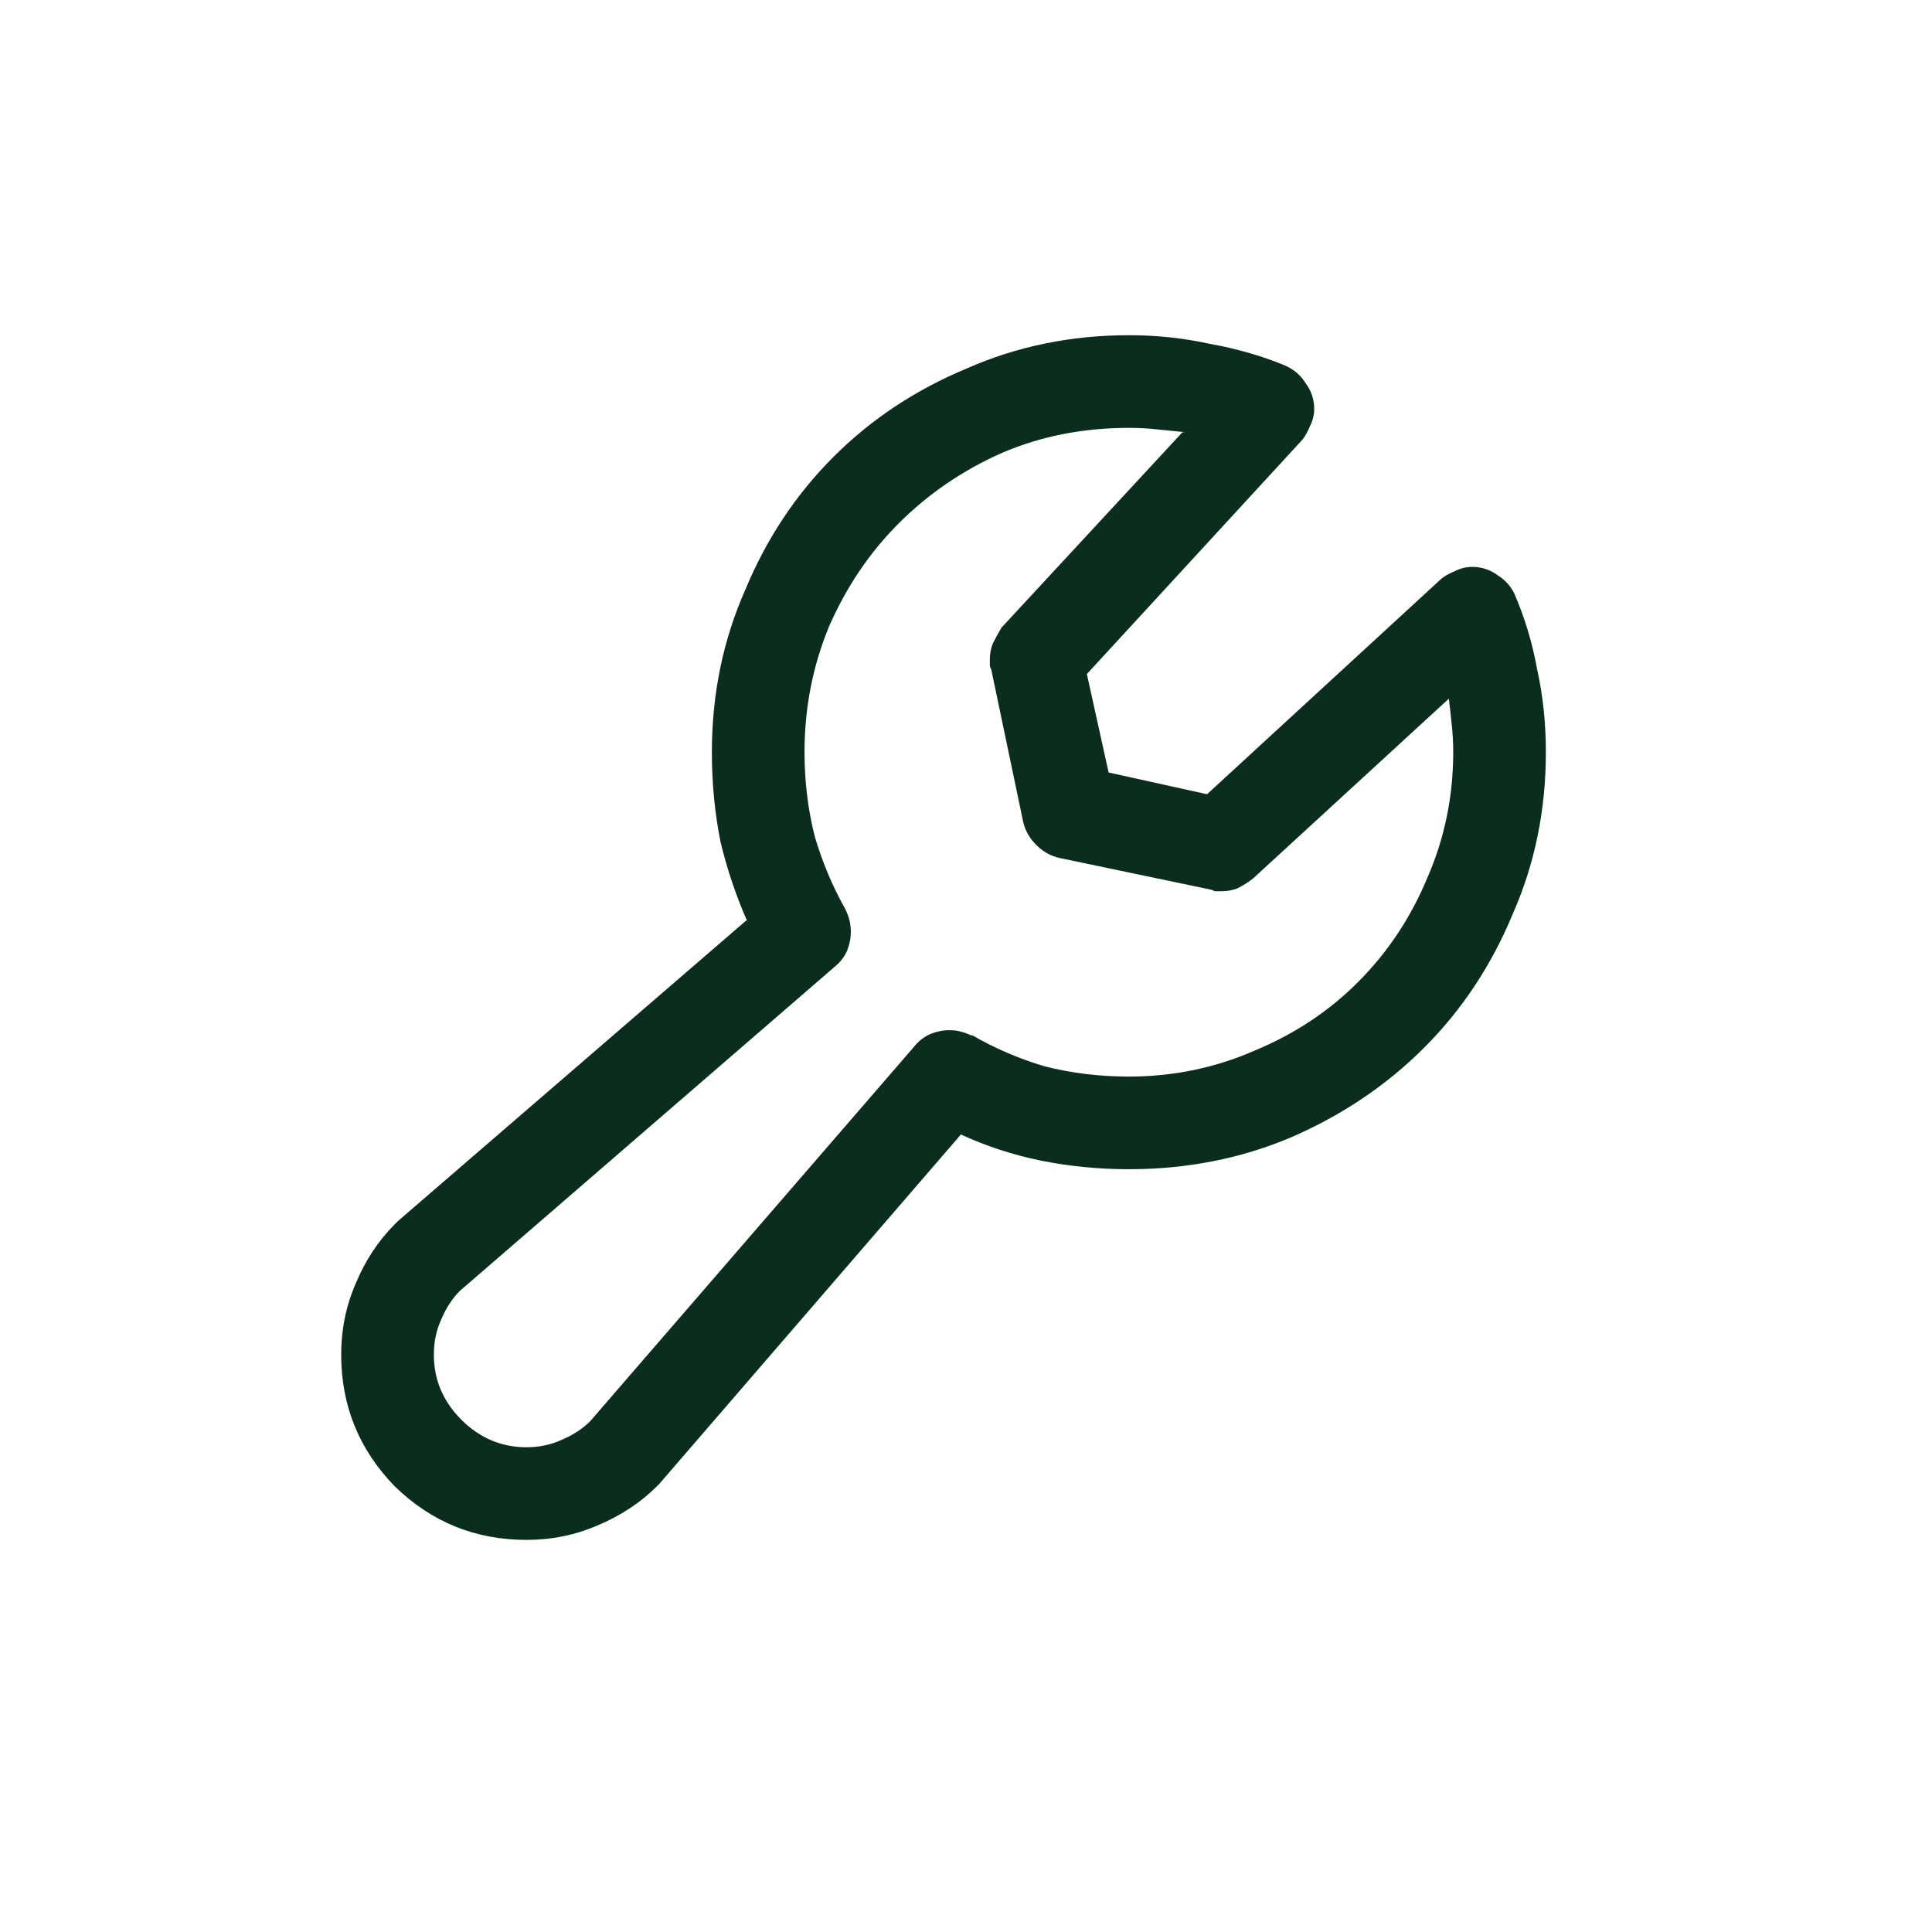 <svg width="43" height="43" viewBox="0 0 43 43" fill="none" xmlns="http://www.w3.org/2000/svg">
<path d="M33.729 13.261L33.697 13.197C33.933 13.734 34.105 14.303 34.213 14.905C34.342 15.485 34.406 16.097 34.406 16.742C34.406 18.031 34.159 19.234 33.665 20.351C33.192 21.49 32.537 22.478 31.699 23.316C30.861 24.154 29.873 24.82 28.734 25.314C27.617 25.787 26.414 26.023 25.125 26.023C24.459 26.023 23.803 25.959 23.159 25.83C22.536 25.701 21.945 25.508 21.387 25.25L14.683 33.016C14.683 33.016 14.673 33.027 14.651 33.049C14.651 33.049 14.64 33.059 14.619 33.081C14.254 33.446 13.813 33.736 13.298 33.951C12.803 34.166 12.277 34.273 11.719 34.273C10.58 34.273 9.602 33.876 8.786 33.081C7.991 32.264 7.594 31.287 7.594 30.148C7.594 29.59 7.701 29.063 7.916 28.569C8.131 28.053 8.421 27.613 8.786 27.248C8.807 27.226 8.818 27.216 8.818 27.216C8.84 27.194 8.85 27.183 8.85 27.183L16.617 20.48L16.649 20.545C16.391 19.965 16.187 19.363 16.037 18.74C15.908 18.096 15.844 17.429 15.844 16.742C15.844 15.453 16.091 14.25 16.585 13.133C17.057 11.994 17.713 11.006 18.551 10.168C19.389 9.33 20.377 8.675 21.515 8.202C22.633 7.708 23.836 7.461 25.125 7.461C25.748 7.461 26.349 7.525 26.93 7.654C27.531 7.761 28.09 7.923 28.605 8.137C28.799 8.223 28.949 8.352 29.056 8.524C29.185 8.696 29.25 8.889 29.25 9.104C29.25 9.233 29.218 9.362 29.153 9.491C29.11 9.598 29.056 9.695 28.992 9.781L24.19 15.002L24.674 17.193L26.865 17.677L32.086 12.875C32.172 12.81 32.268 12.757 32.376 12.714C32.505 12.649 32.634 12.617 32.763 12.617C32.977 12.617 33.171 12.681 33.343 12.81C33.514 12.918 33.643 13.068 33.729 13.261ZM25.125 23.961C26.113 23.961 27.048 23.767 27.928 23.381C28.809 23.015 29.572 22.511 30.217 21.866C30.883 21.2 31.398 20.427 31.764 19.546C32.15 18.665 32.344 17.73 32.344 16.742C32.344 16.527 32.333 16.323 32.311 16.13C32.29 15.915 32.268 15.721 32.247 15.55L27.896 19.546C27.789 19.632 27.671 19.707 27.542 19.771C27.434 19.814 27.316 19.836 27.187 19.836C27.144 19.836 27.101 19.836 27.058 19.836C27.037 19.836 27.005 19.825 26.962 19.803L23.578 19.095C23.385 19.052 23.213 18.955 23.062 18.804C22.912 18.654 22.815 18.482 22.772 18.289L22.063 14.905C22.042 14.862 22.031 14.83 22.031 14.808C22.031 14.765 22.031 14.722 22.031 14.679C22.031 14.55 22.053 14.432 22.096 14.325C22.16 14.196 22.224 14.078 22.289 13.97L26.317 9.62H26.382C26.167 9.598 25.952 9.577 25.737 9.555C25.544 9.534 25.34 9.523 25.125 9.523C24.115 9.523 23.18 9.706 22.321 10.071C21.44 10.458 20.667 10.984 20.001 11.65C19.356 12.295 18.841 13.057 18.454 13.938C18.089 14.819 17.906 15.754 17.906 16.742C17.906 17.387 17.981 18.009 18.132 18.611C18.303 19.191 18.529 19.728 18.808 20.222C18.851 20.308 18.884 20.394 18.905 20.48C18.927 20.566 18.937 20.652 18.937 20.738C18.937 20.888 18.905 21.039 18.841 21.189C18.776 21.318 18.69 21.425 18.583 21.512L10.236 28.73C10.064 28.902 9.925 29.117 9.817 29.375C9.71 29.611 9.656 29.869 9.656 30.148C9.656 30.707 9.86 31.19 10.268 31.598C10.677 32.007 11.16 32.211 11.719 32.211C11.998 32.211 12.256 32.157 12.492 32.05C12.75 31.942 12.965 31.802 13.136 31.631L20.355 23.284C20.441 23.177 20.549 23.091 20.678 23.026C20.828 22.962 20.978 22.929 21.129 22.929C21.236 22.929 21.322 22.94 21.387 22.962C21.473 22.983 21.558 23.015 21.644 23.058L21.612 23.026C22.128 23.327 22.676 23.563 23.256 23.735C23.857 23.886 24.48 23.961 25.125 23.961Z" fill="#0B2D1E"/>
</svg>
